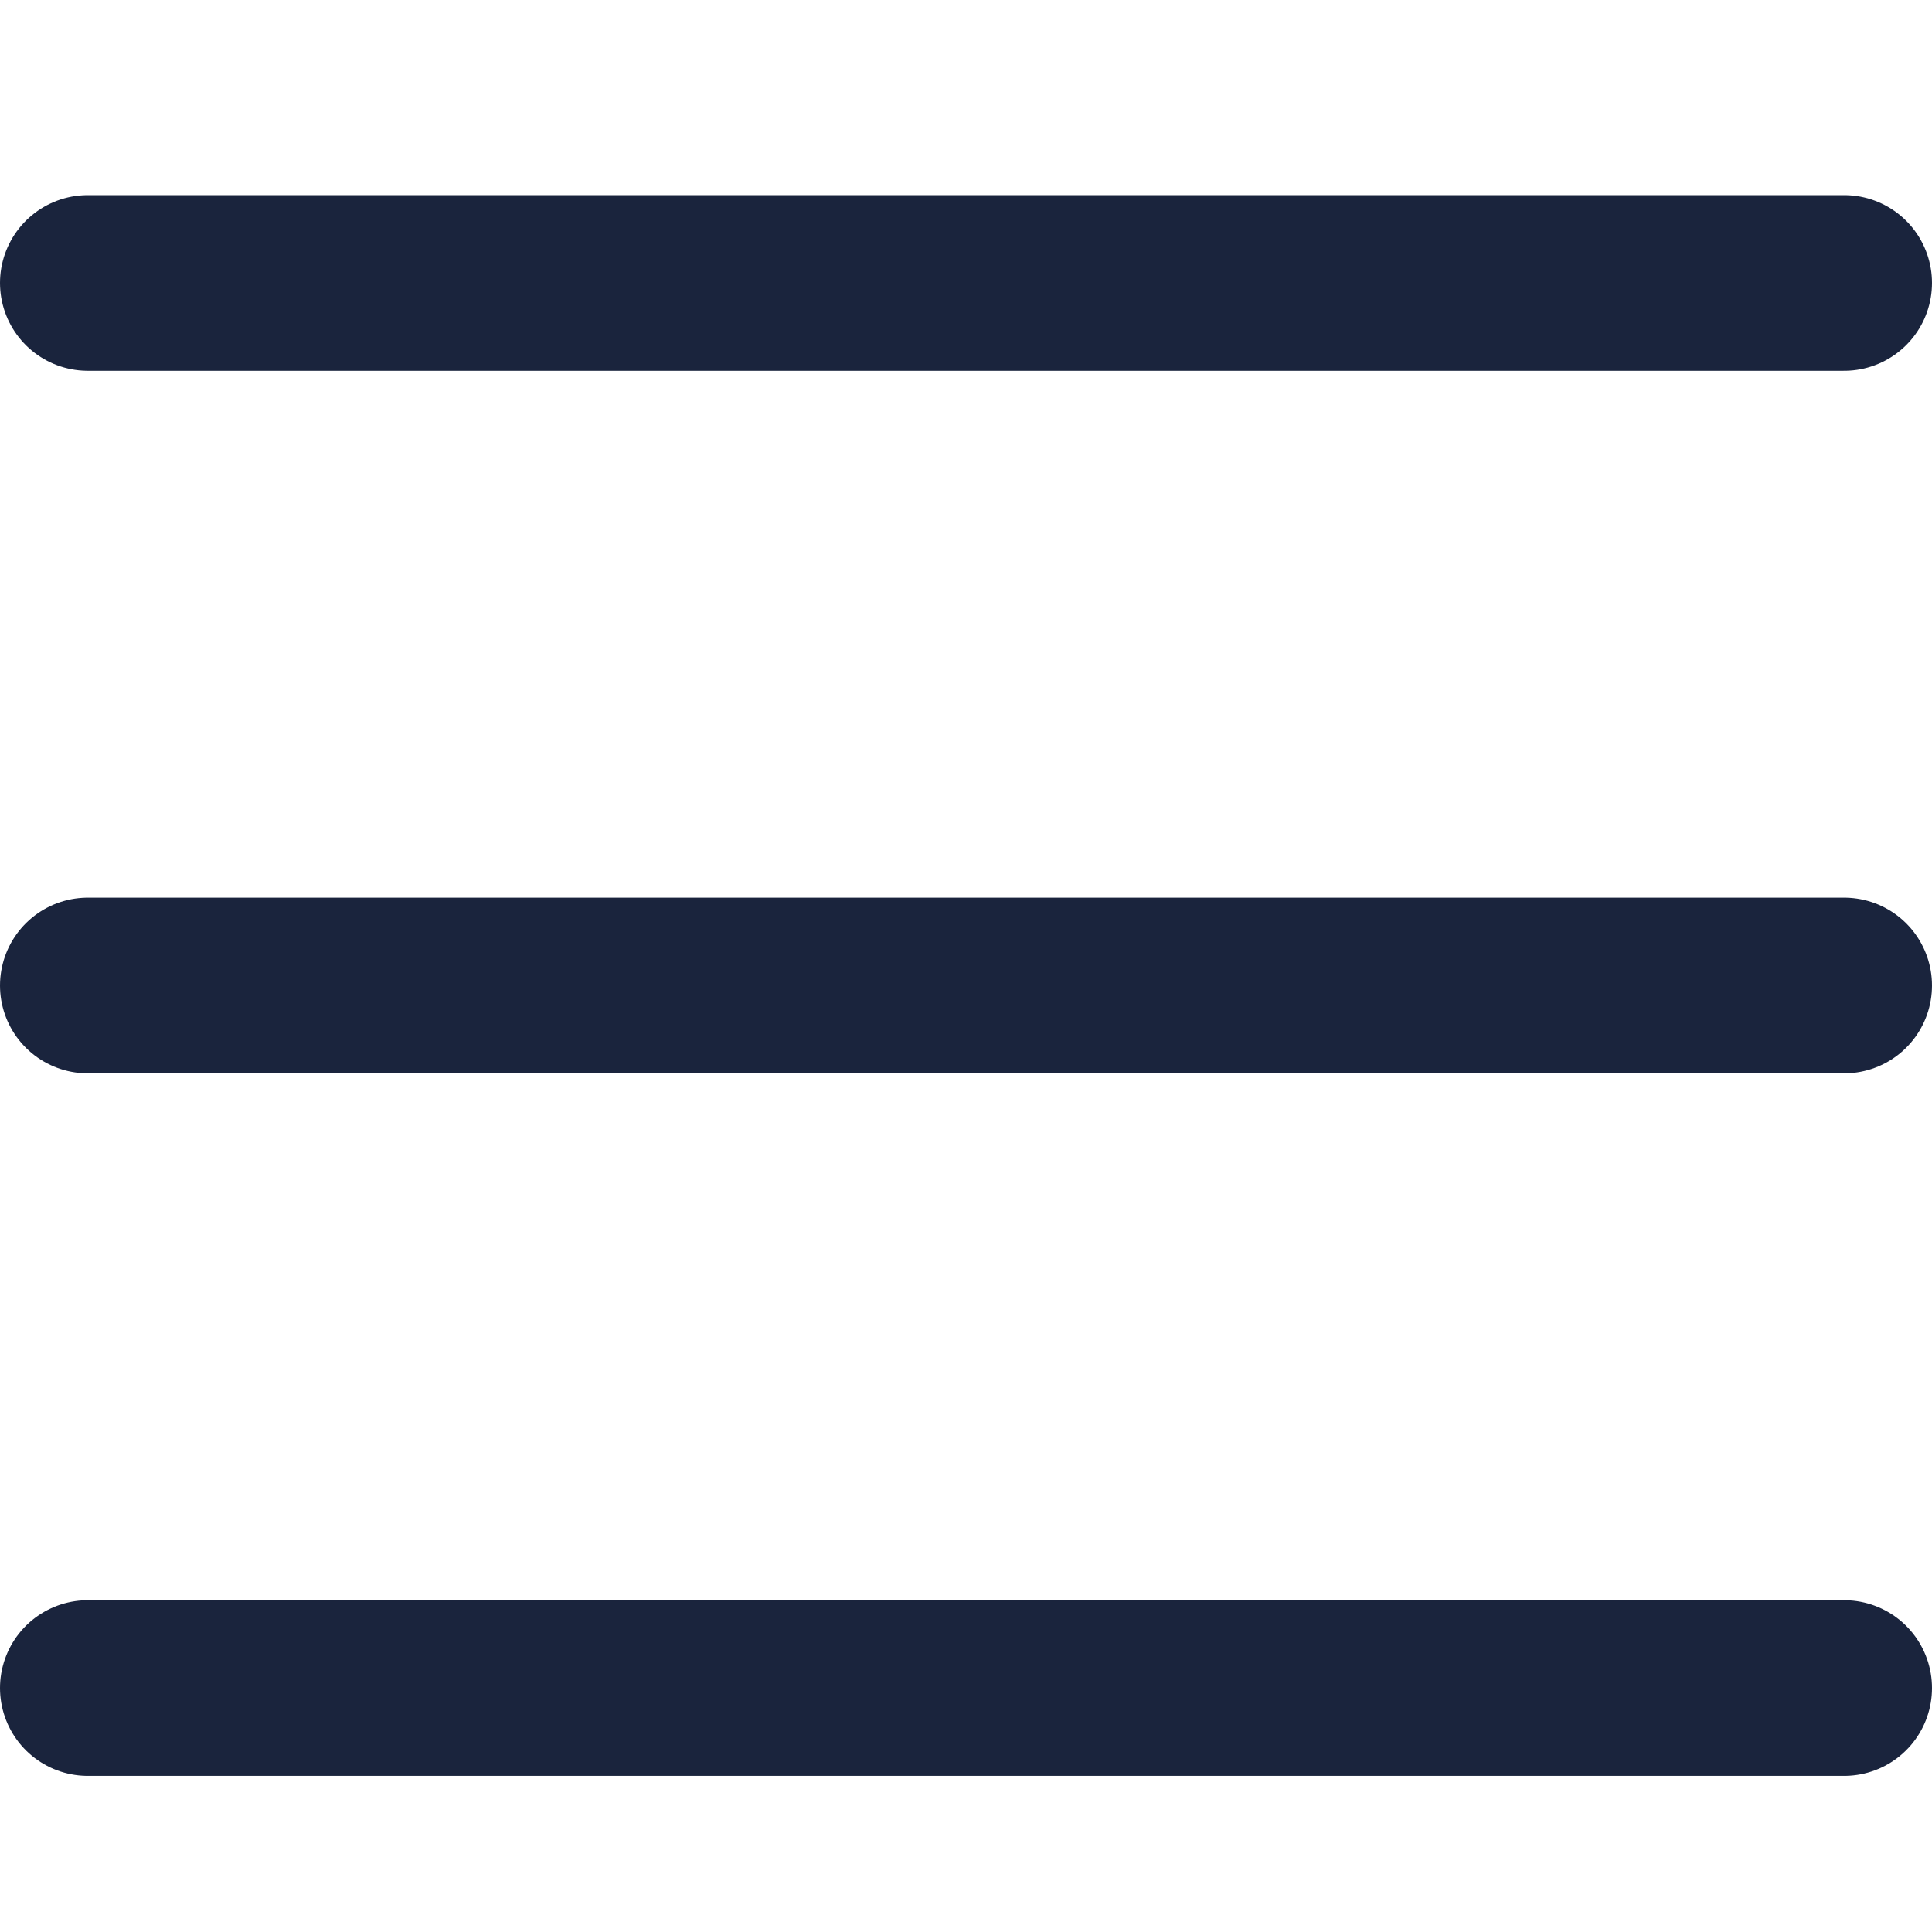 <svg width="22" height="22" viewBox="0 0 22 22" fill="none" xmlns="http://www.w3.org/2000/svg"><path d="M1 11.222h20M1 3.222h20M1 19.222h20" stroke="#1A243D" stroke-width="2" stroke-linecap="round" stroke-linejoin="round"/></svg>